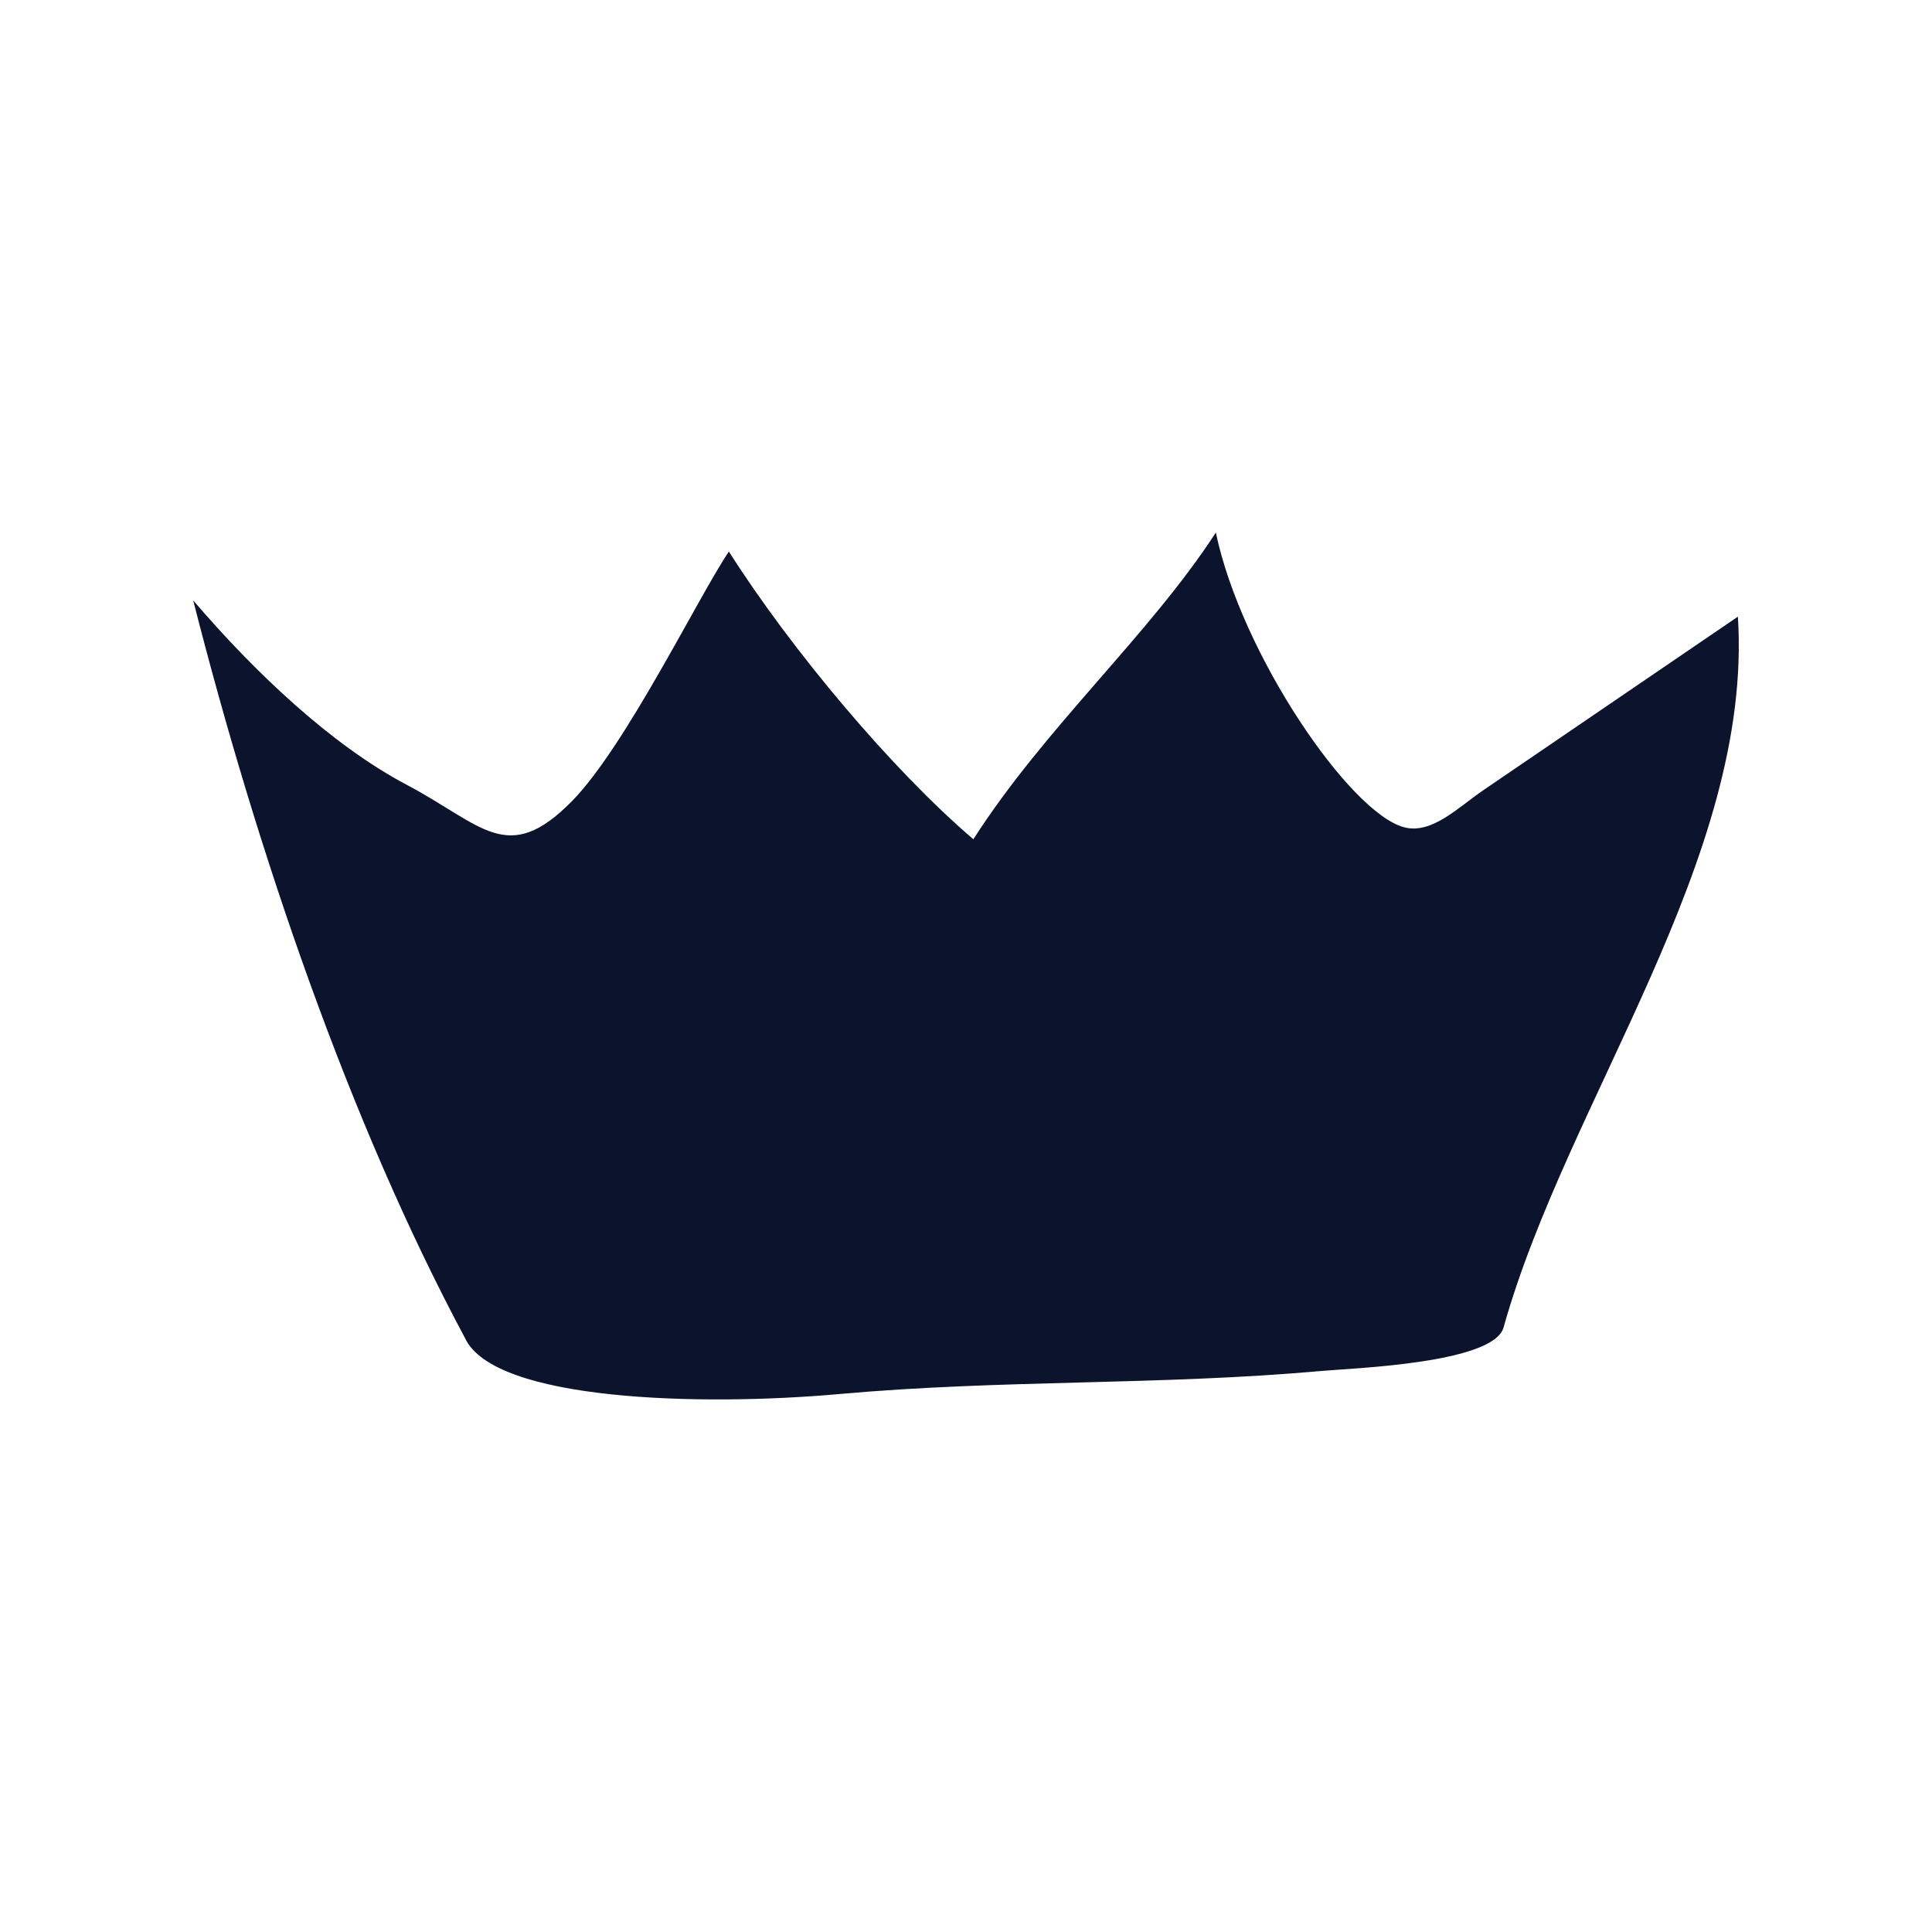<?xml version="1.0" encoding="UTF-8"?>
<svg data-bbox="20 55.132 160.001 89.736" xmlns="http://www.w3.org/2000/svg" width="200" height="200" viewBox="0 0 200 200" data-type="color">
    <g>
        <path fill="#0c142d" d="M48.152 138.543c-12-22.403-21.518-50.331-28.152-76.39 6.321 7.39 14.297 14.974 22.115 19.096 7.817 4.128 10.408 8.484 17.092 1.686 5.565-5.659 13.153-21.284 16.247-25.839 6.445 10.15 16.903 22.607 25.307 29.783 7.435-11.597 18.161-21.075 25.103-31.747 2.651 12.621 13.899 29.072 19.514 30.514 2.85.731 5.57-2.064 8.151-3.829 8.792-5.992 17.584-11.99 26.377-17.982 1.606 25.004-17.674 50.073-24.258 73.585-1.044 3.725-15.67 4.212-18.783 4.496-16.903 1.517-33.045.875-49.948 2.392-14.512 1.302-35.732.7-38.765-5.765" data-color="1"/>
    </g>
</svg>

